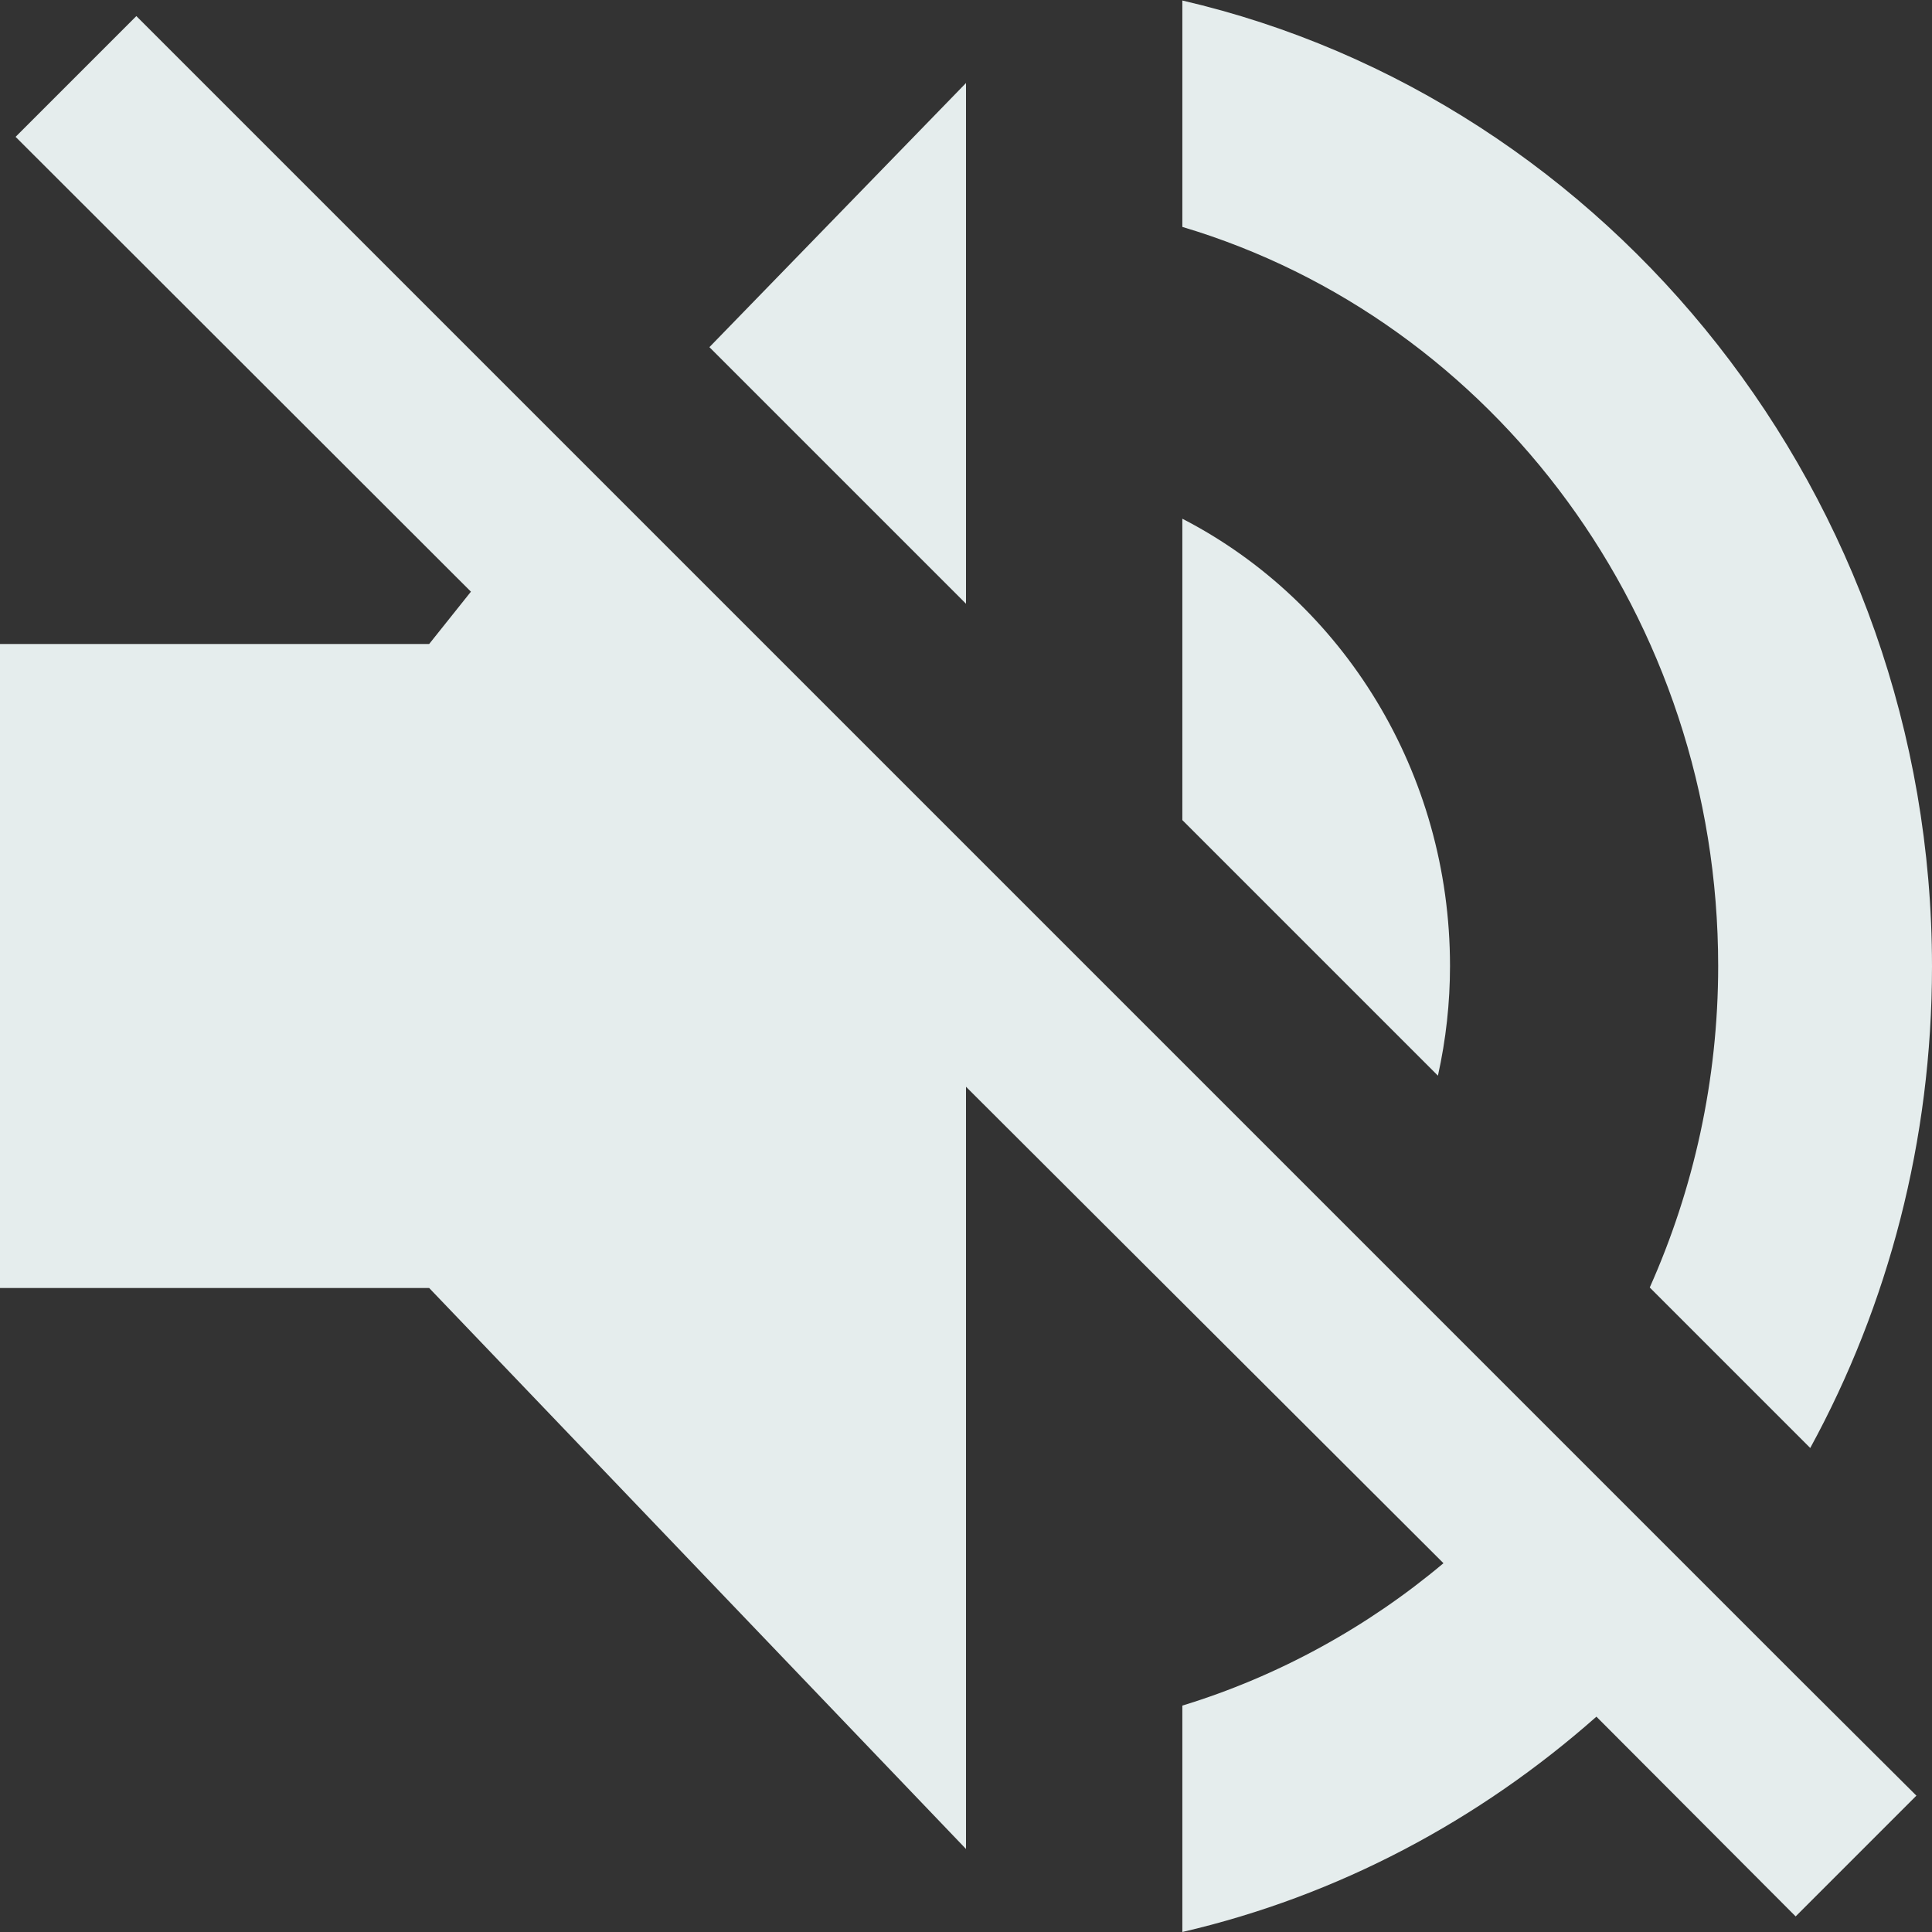 <?xml version="1.0" encoding="utf-8"?>
<!-- Generator: Adobe Illustrator 22.0.1, SVG Export Plug-In . SVG Version: 6.00 Build 0)  -->
<svg version="1.1" id="Layer_1" xmlns="http://www.w3.org/2000/svg" xmlns:xlink="http://www.w3.org/1999/xlink" x="0px" y="0px"
	 viewBox="0 0 384 384" style="enable-background:new 0 0 384 384;" xml:space="preserve">
<rect x="0" y="0" width="384" height="384" fill="#333333" stroke="none"/>
<style type="text/css">
	.st0{fill:#E5EDED;}
</style>
<g>
	<path class="st0" d="M341.5,192c0,22.7-4.9,44.4-13.6,63.9l31.9,31.9c15.5-28.4,24.2-61.1,24.2-95.7c0-93.3-64-172.3-149-192v45
		C297,63.6,341.5,122.9,341.5,192z"/>
	<path class="st0" d="M192,16.5L141,69l51,51V16.5z"/>
	<path class="st0" d="M356.8,332.9L27.1,3.2l-24,24l90.5,90.4L85.3,128H0v128h85.3L192,367.5V216l94.9,94.7
		C271.8,323.4,254,333.2,235,339v45c31-7.2,59-22.2,82.3-42.8l39.6,39.7l24-24L356.8,332.9L356.8,332.9L356.8,332.9z"/>
	<path class="st0" d="M288.2,192c0-38.4-21.2-72.4-53.2-88.9V163l50.8,50.8C287.4,206.6,288.2,199.3,288.2,192z"/>
</g>
</svg>
